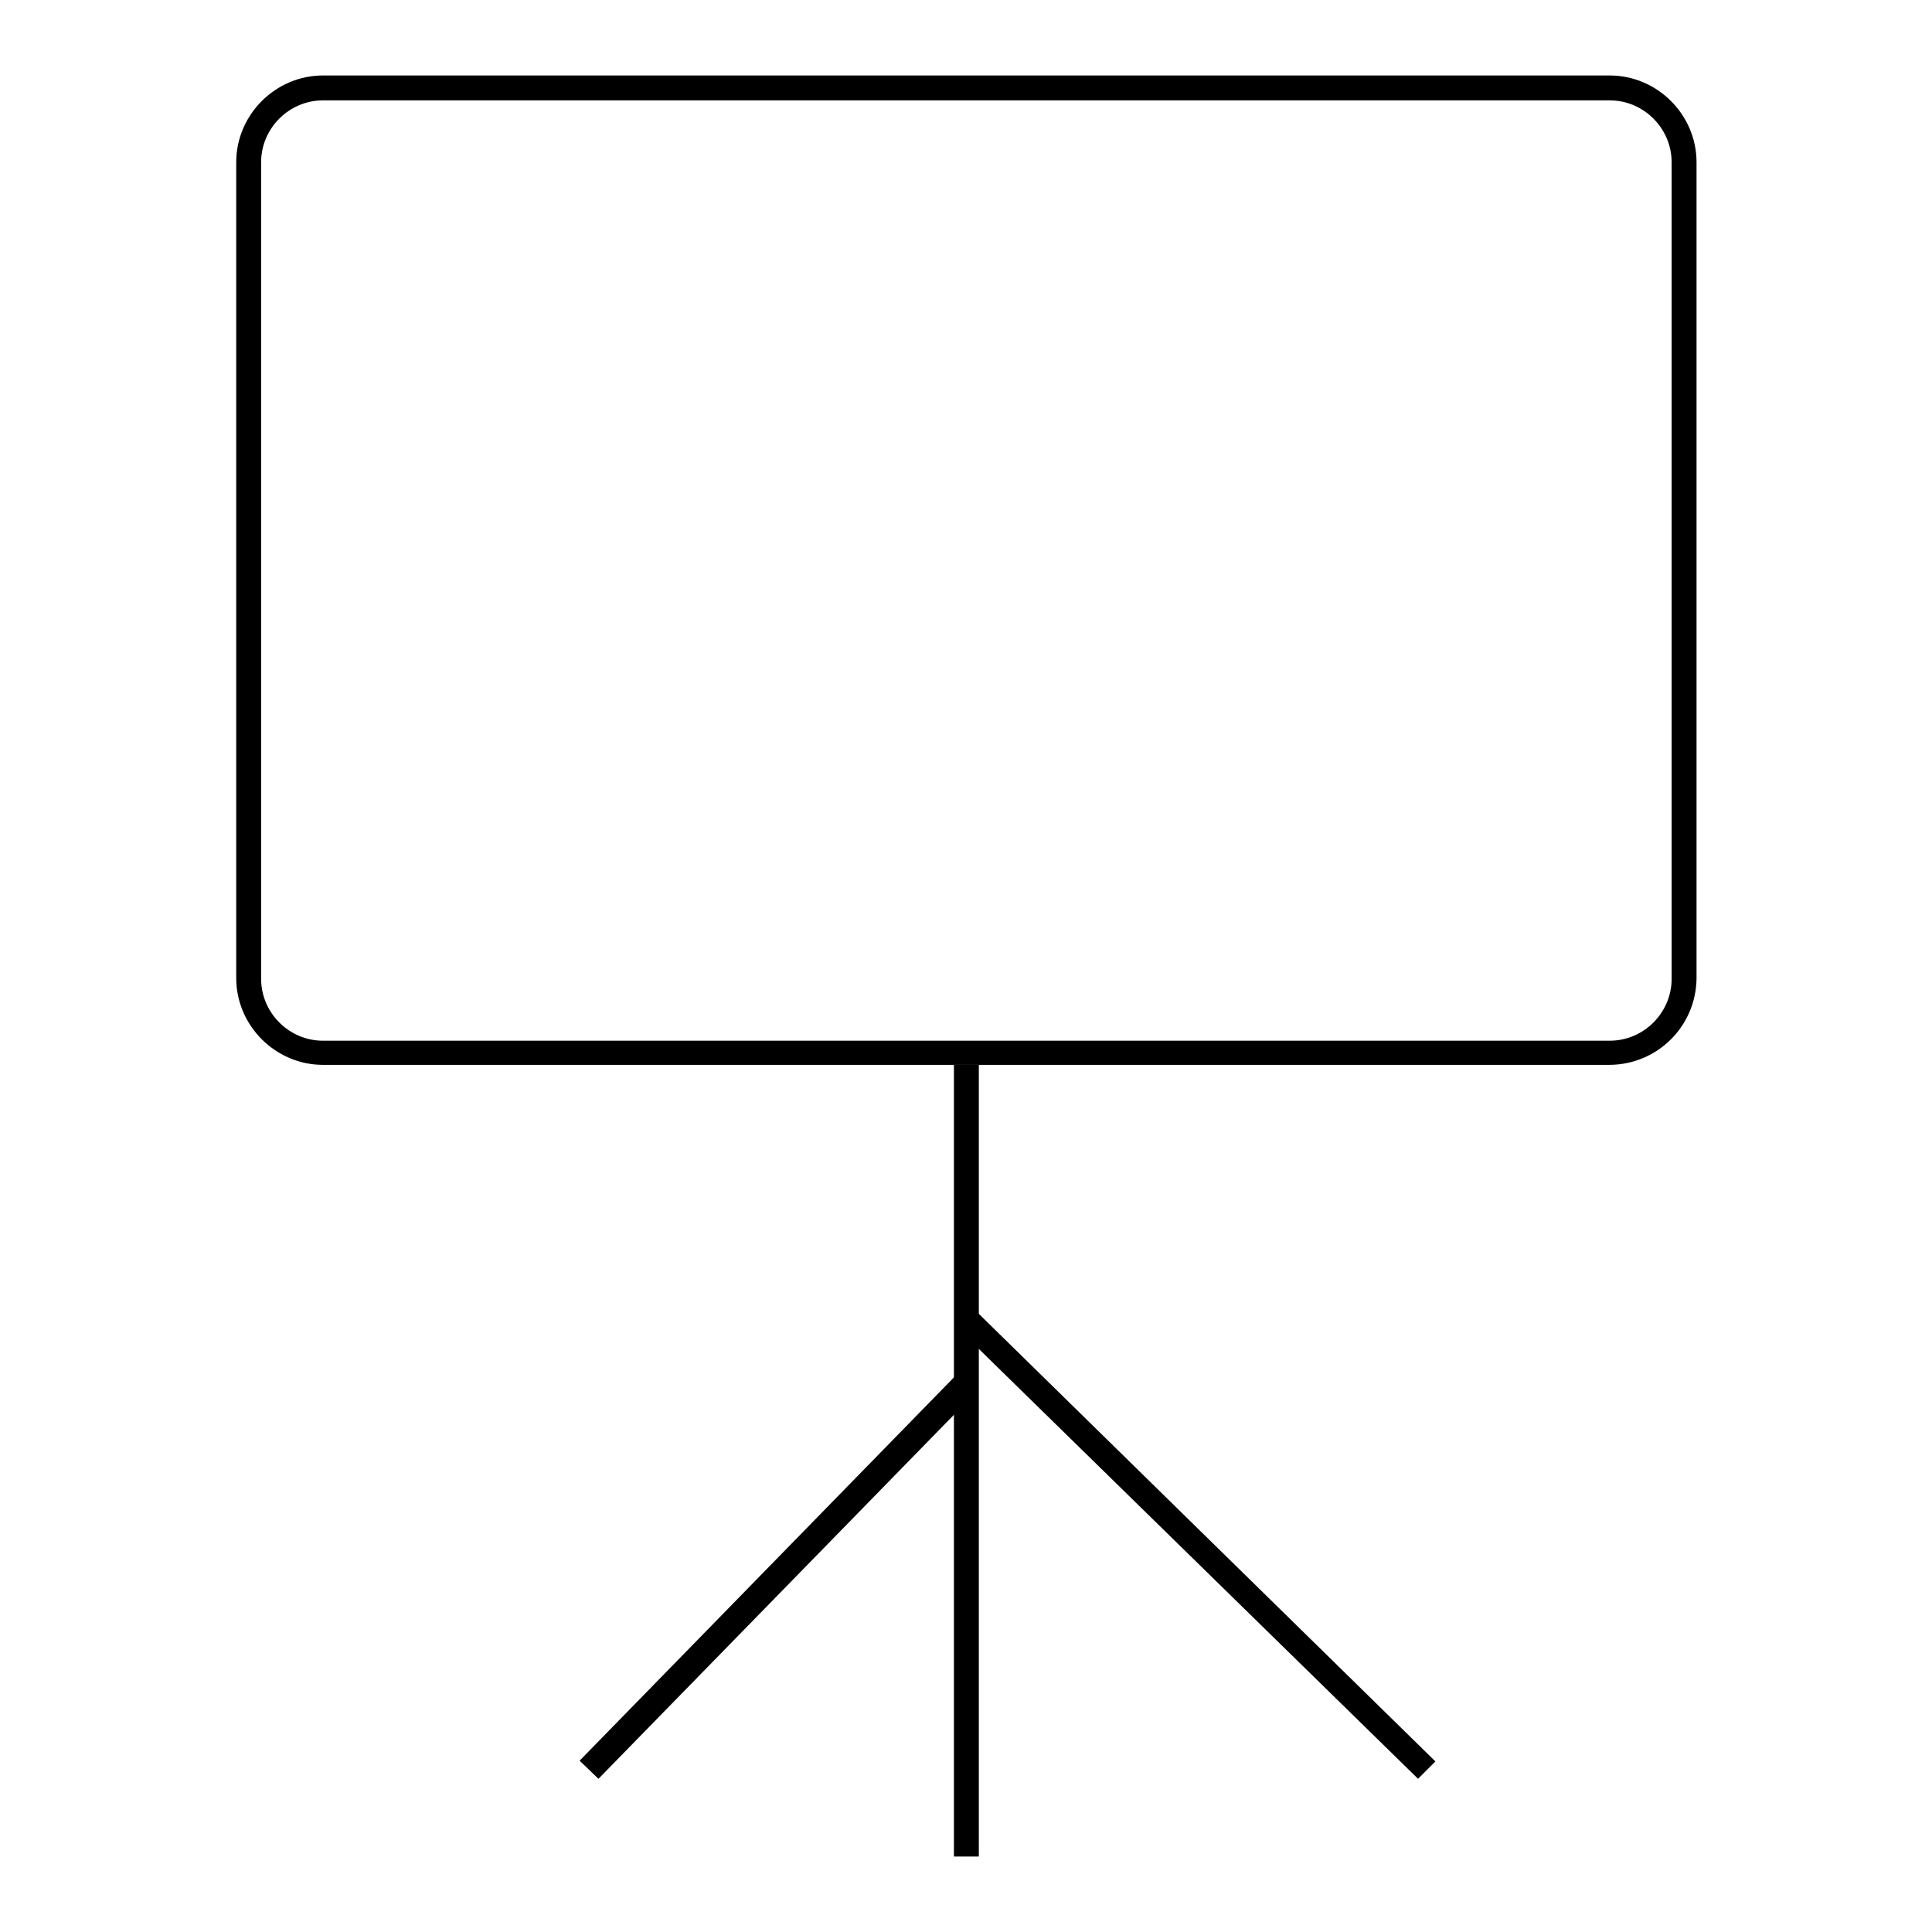 <?xml version="1.0" encoding="utf-8"?>
<!-- Svg Vector Icons : http://www.onlinewebfonts.com/icon -->
<!DOCTYPE svg PUBLIC "-//W3C//DTD SVG 1.1//EN" "http://www.w3.org/Graphics/SVG/1.1/DTD/svg11.dtd">
<svg version="1.1" xmlns="http://www.w3.org/2000/svg" xmlns:xlink="http://www.w3.org/1999/xlink" x="0px" y="0px" viewBox="0 0 256 256" enable-background="new 0 0 256 256" xml:space="preserve">
<g><g><path fill="#000000" d="M213.2,141.1H42.8c-6.3,0-11.5-5.2-11.5-11.5V21.5c0-6.3,5.2-11.5,11.5-11.5h170.5c6.3,0,11.5,5.2,11.5,11.5v108.2C224.7,136,219.6,141.1,213.2,141.1z M42.8,13.3c-4.5,0-8.2,3.7-8.2,8.2v108.2c0,4.5,3.7,8.2,8.2,8.2h170.5c4.5,0,8.2-3.7,8.2-8.2V21.5c0-4.5-3.7-8.2-8.2-8.2H42.8z"/><path fill="#000000" d="M126.4,141.1h3.3V246h-3.3V141.1z"/><path fill="#000000" d="M126.8,182.1l2.5,2.4l-50,51.2l-2.5-2.4L126.8,182.1z"/><path fill="#000000" d="M129.2,173.6l61,59.8l-2.3,2.3l-61.1-59.8L129.2,173.6z"/></g></g>
</svg>